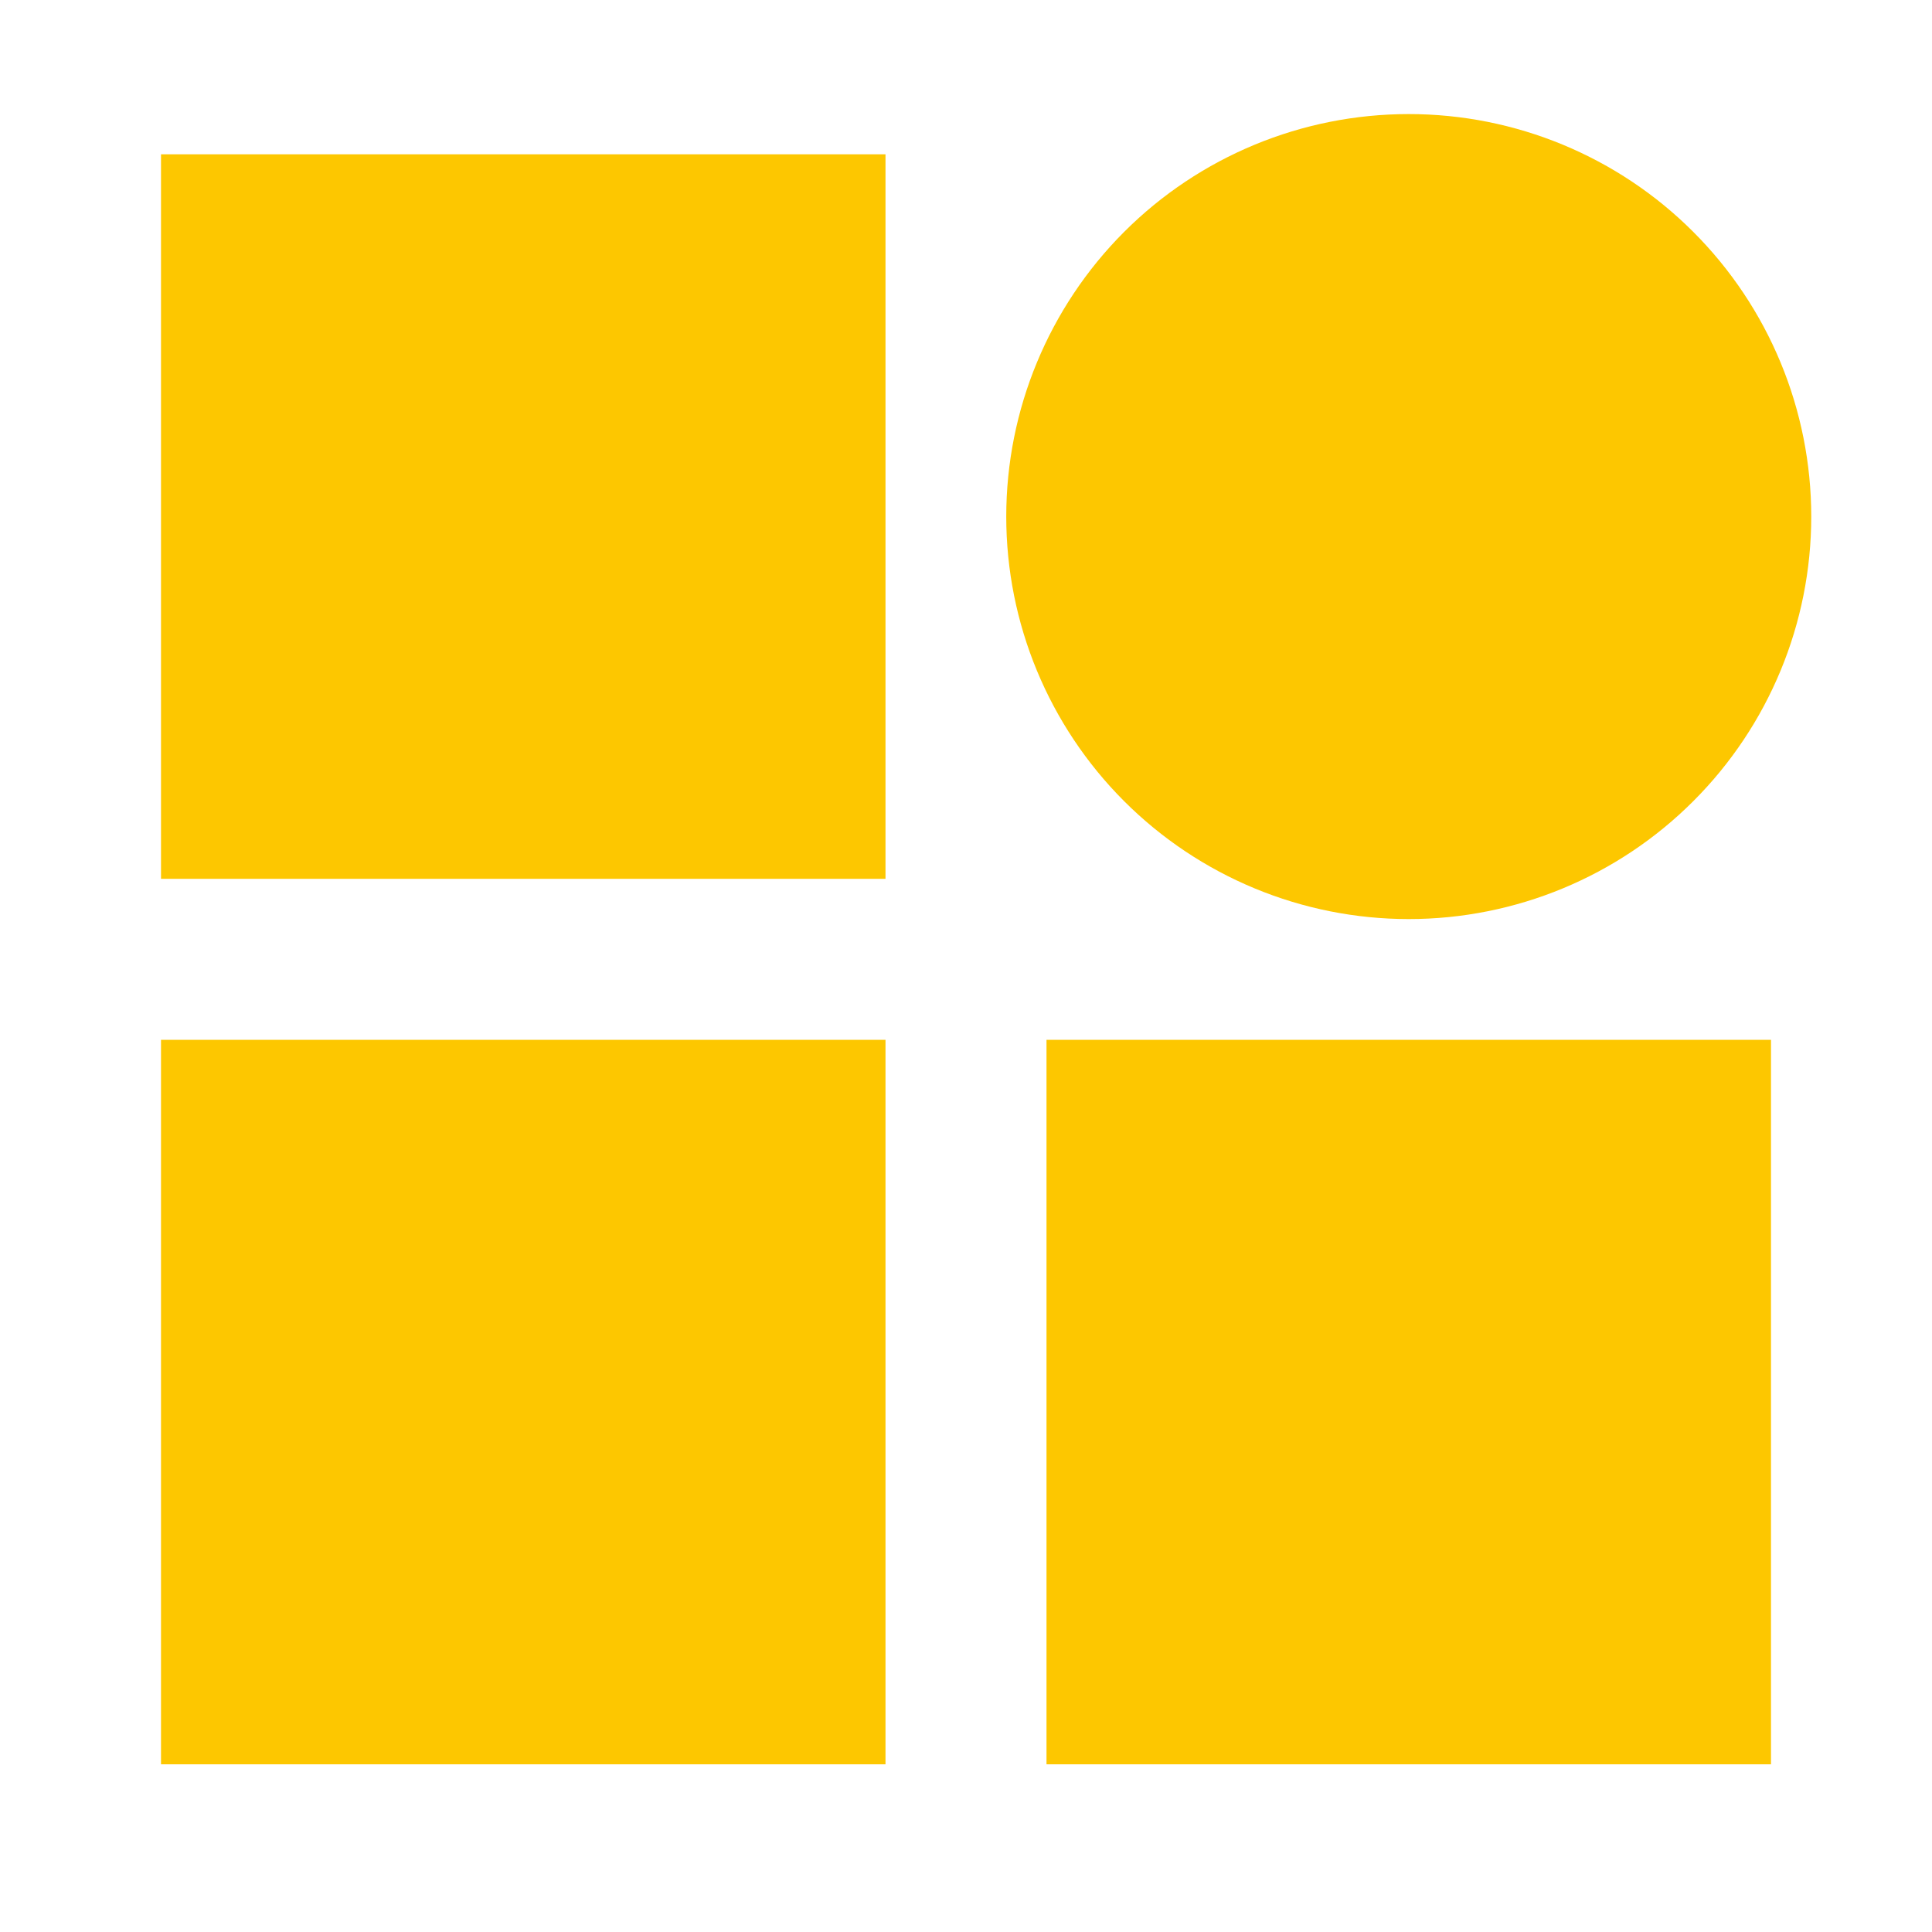 <svg width="24" height="24" viewBox="0 0 24 24" fill="none" xmlns="http://www.w3.org/2000/svg">
<path d="M12.5 6.417C12.5 5.091 13.027 3.819 13.964 2.881C14.902 1.943 16.174 1.417 17.5 1.417C18.826 1.417 20.098 1.943 21.035 2.881C21.973 3.819 22.5 5.091 22.5 6.417C22.5 7.743 21.973 9.015 21.035 9.952C20.098 10.89 18.826 11.417 17.5 11.417C16.174 11.417 14.902 10.89 13.964 9.952C13.027 9.015 12.5 7.743 12.5 6.417ZM2 1.917H11V10.917H2V1.917ZM2 12.917H11V21.917H2V12.917ZM13 12.917H22V21.917H13V12.917Z" fill="#FDC700"/>
</svg>
